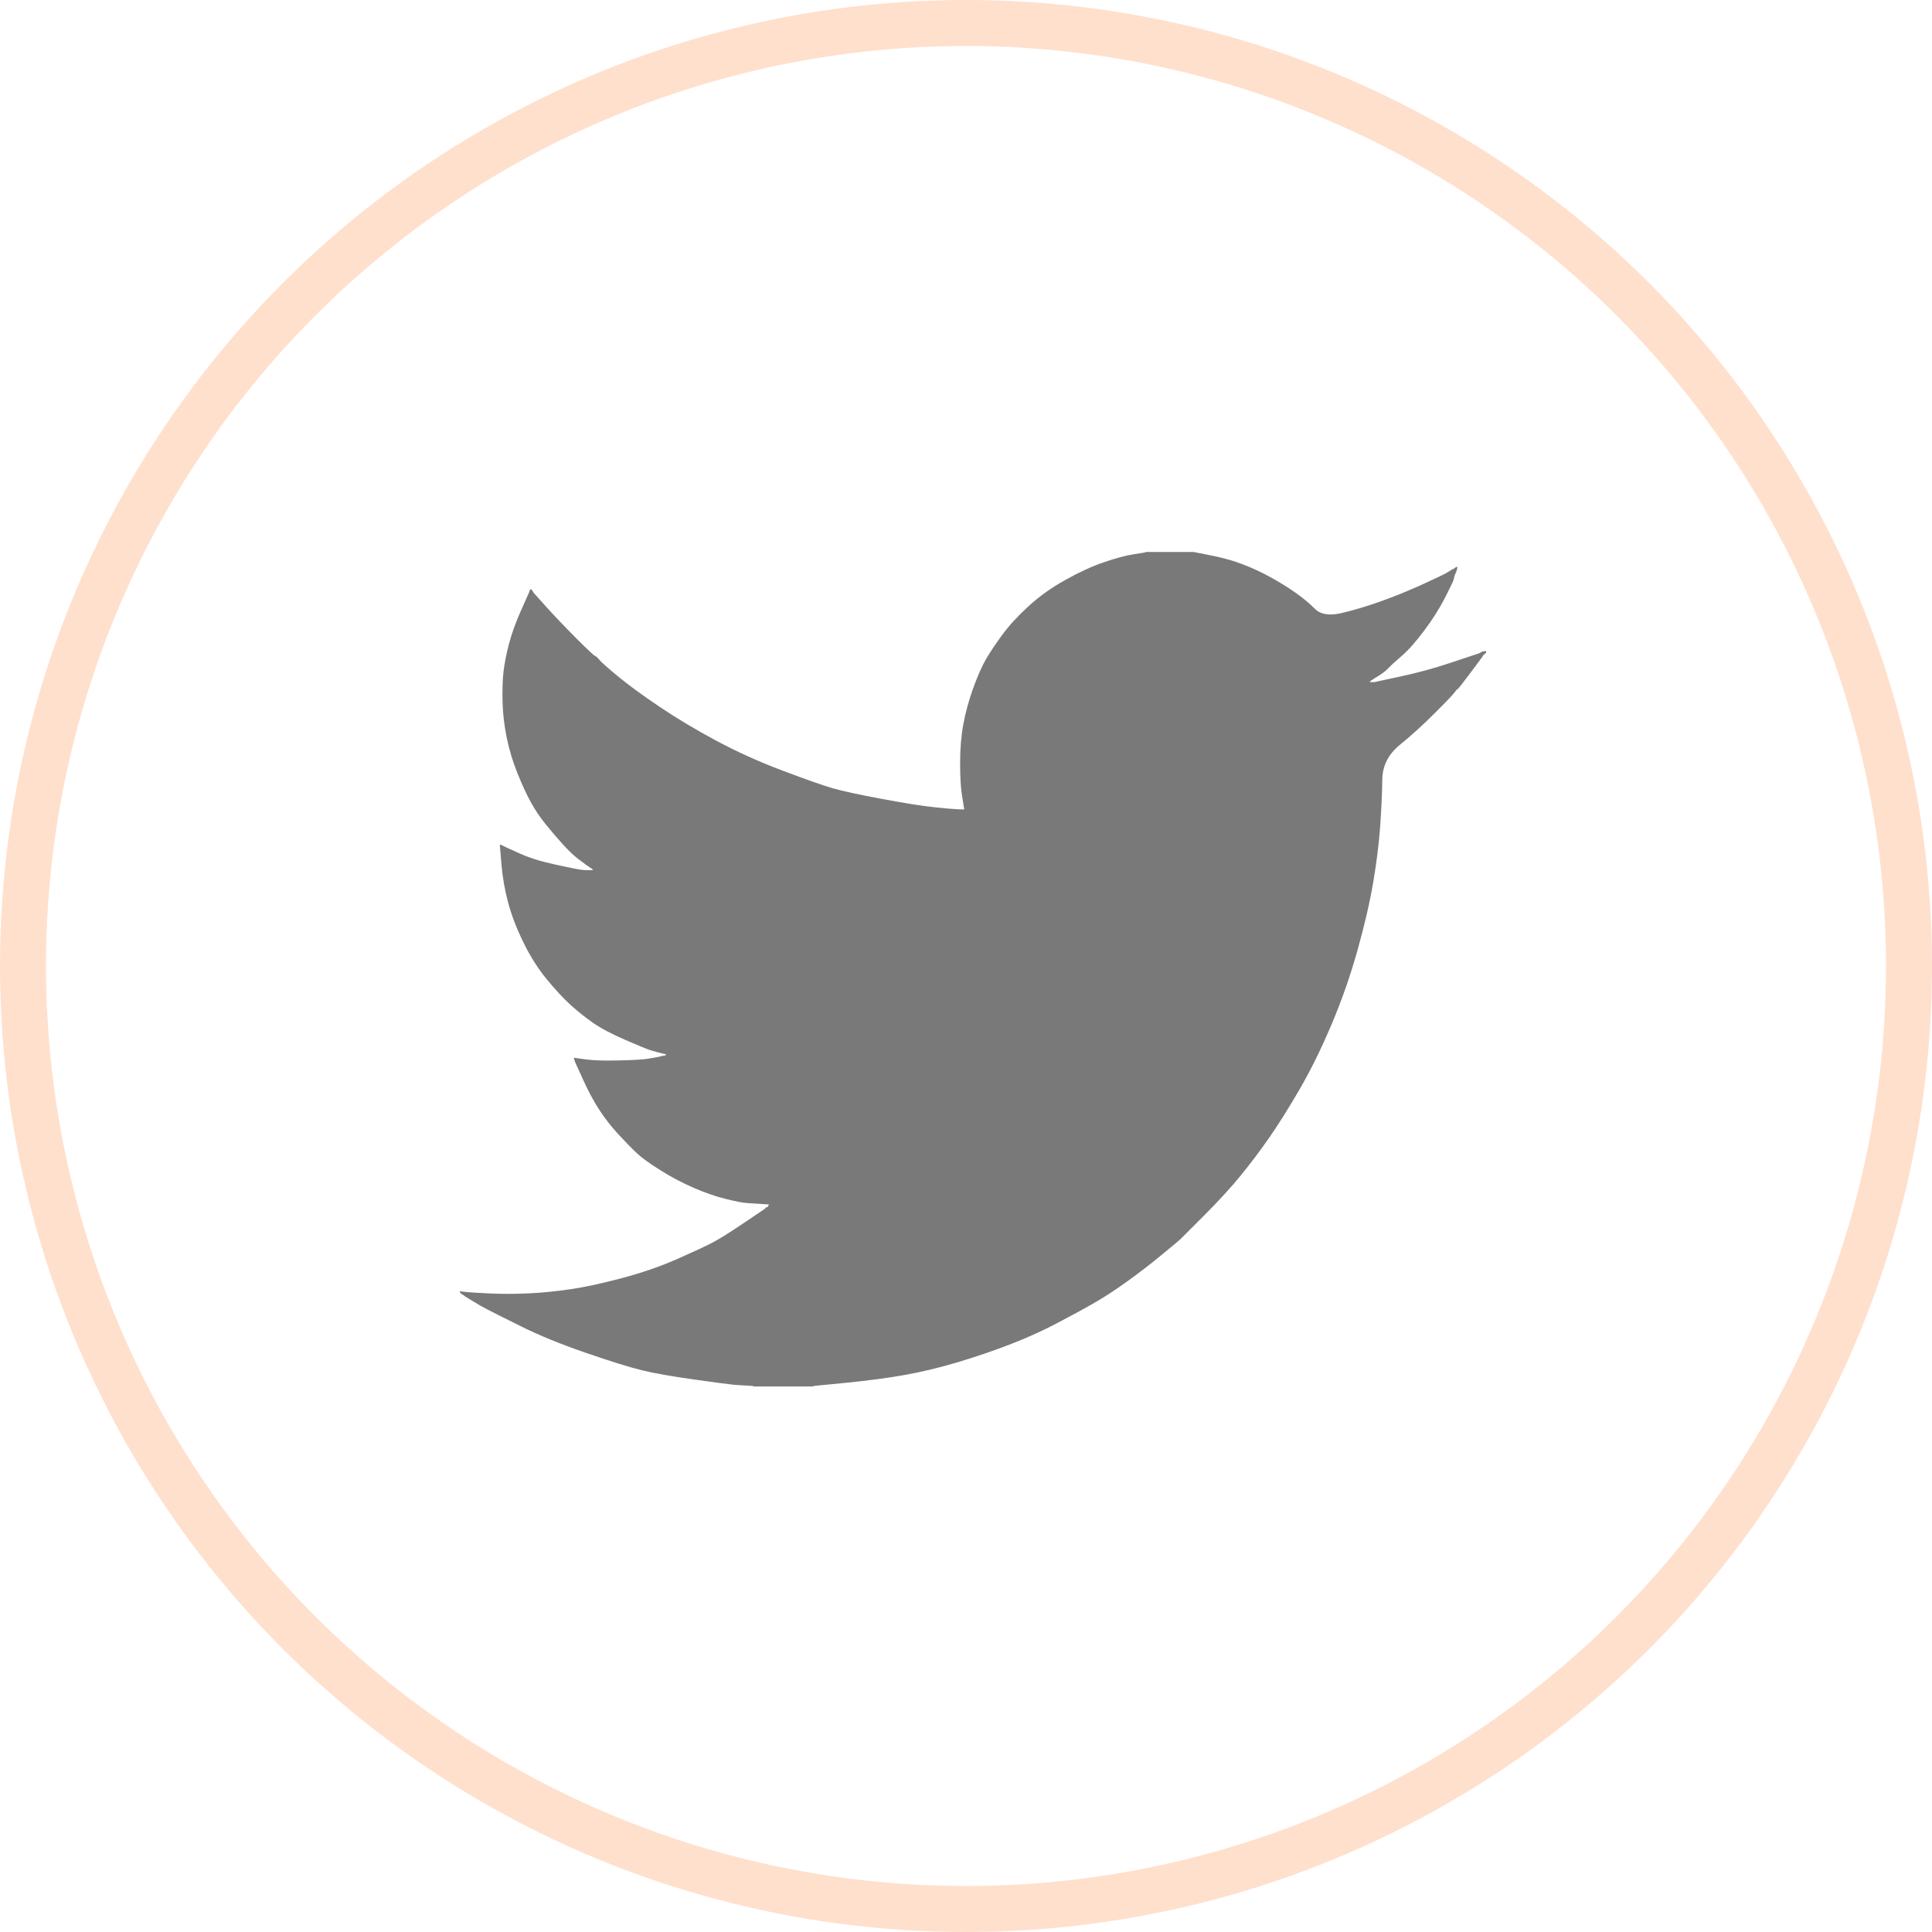 <svg width="42" height="42" viewBox="0 0 42 42" fill="none" xmlns="http://www.w3.org/2000/svg">
<circle cx="21" cy="21" r="20.5" stroke="#FE6409" stroke-opacity="0.2"/>
<path d="M24.905 12.004V12H25.951L26.333 12.076C26.588 12.126 26.819 12.191 27.027 12.272C27.235 12.352 27.436 12.446 27.63 12.554C27.825 12.661 28.001 12.771 28.159 12.882C28.316 12.992 28.457 13.109 28.582 13.232C28.705 13.357 28.897 13.389 29.159 13.329C29.42 13.268 29.702 13.184 30.004 13.077C30.305 12.97 30.604 12.849 30.899 12.715C31.194 12.581 31.373 12.495 31.438 12.459C31.501 12.421 31.534 12.401 31.538 12.399L31.542 12.393L31.562 12.383L31.583 12.373L31.603 12.362L31.623 12.352L31.627 12.346L31.633 12.342L31.639 12.338L31.643 12.332L31.663 12.326L31.683 12.322L31.679 12.352L31.673 12.383L31.663 12.413L31.653 12.443L31.643 12.463L31.633 12.483L31.623 12.513C31.616 12.534 31.609 12.56 31.603 12.594C31.596 12.627 31.532 12.762 31.412 12.997C31.291 13.232 31.14 13.47 30.959 13.711C30.778 13.953 30.616 14.136 30.472 14.259C30.328 14.384 30.232 14.471 30.185 14.521C30.138 14.572 30.081 14.619 30.014 14.662L29.913 14.728L29.893 14.738L29.873 14.748L29.869 14.754L29.863 14.758L29.857 14.762L29.853 14.768L29.833 14.778L29.812 14.789L29.808 14.795L29.802 14.799L29.796 14.803L29.792 14.809L29.788 14.815L29.782 14.819L29.776 14.823L29.772 14.829H29.873L30.436 14.708C30.812 14.627 31.17 14.53 31.512 14.416L32.055 14.235L32.116 14.215L32.146 14.205L32.166 14.195L32.186 14.184L32.206 14.174L32.226 14.164L32.267 14.158L32.307 14.154V14.195L32.297 14.199L32.287 14.205L32.283 14.211L32.276 14.215L32.27 14.219L32.267 14.225L32.263 14.231L32.256 14.235L32.25 14.239L32.246 14.245L32.242 14.251L32.236 14.255L32.226 14.275L32.216 14.295L32.21 14.299C32.208 14.303 32.122 14.417 31.955 14.642C31.787 14.867 31.697 14.981 31.683 14.984C31.67 14.988 31.651 15.008 31.627 15.044C31.604 15.082 31.462 15.232 31.2 15.493C30.939 15.755 30.683 15.988 30.432 16.192C30.18 16.397 30.053 16.649 30.05 16.949C30.046 17.247 30.03 17.584 30.004 17.96C29.977 18.335 29.927 18.741 29.853 19.178C29.779 19.614 29.665 20.107 29.511 20.657C29.357 21.208 29.169 21.745 28.948 22.268C28.726 22.792 28.495 23.262 28.254 23.678C28.012 24.094 27.791 24.446 27.59 24.735C27.389 25.023 27.184 25.295 26.976 25.55C26.769 25.805 26.506 26.092 26.188 26.412C25.869 26.73 25.695 26.904 25.665 26.935C25.634 26.965 25.503 27.075 25.271 27.265C25.04 27.457 24.792 27.649 24.526 27.841C24.262 28.032 24.02 28.191 23.798 28.318C23.577 28.446 23.31 28.591 22.998 28.755C22.687 28.92 22.35 29.073 21.988 29.214C21.626 29.355 21.244 29.486 20.842 29.607C20.439 29.728 20.05 29.822 19.675 29.889C19.299 29.956 18.874 30.013 18.398 30.06L17.684 30.13V30.14H16.376V30.13L16.205 30.12C16.091 30.114 15.997 30.107 15.924 30.1C15.85 30.093 15.572 30.057 15.089 29.989C14.606 29.922 14.227 29.855 13.952 29.788C13.678 29.721 13.269 29.593 12.726 29.406C12.182 29.218 11.718 29.028 11.332 28.836C10.947 28.645 10.705 28.524 10.607 28.473C10.511 28.424 10.402 28.362 10.282 28.288L10.101 28.177L10.097 28.171L10.091 28.167L10.085 28.163L10.081 28.157L10.06 28.147L10.04 28.137L10.036 28.131L10.03 28.127L10.024 28.123L10.02 28.117L10.016 28.111L10.01 28.107H10V28.067L10.02 28.071L10.04 28.077L10.131 28.087C10.191 28.094 10.355 28.104 10.623 28.117C10.892 28.131 11.177 28.131 11.478 28.117C11.78 28.104 12.088 28.073 12.404 28.026C12.719 27.98 13.091 27.899 13.52 27.785C13.949 27.671 14.343 27.535 14.703 27.378C15.061 27.22 15.316 27.102 15.467 27.024C15.617 26.947 15.847 26.805 16.155 26.597L16.618 26.285L16.622 26.279L16.628 26.275L16.634 26.271L16.638 26.265L16.642 26.259L16.648 26.255L16.654 26.251L16.658 26.245L16.678 26.239L16.698 26.235L16.702 26.214L16.708 26.194L16.714 26.19L16.718 26.184L16.557 26.174C16.45 26.167 16.346 26.161 16.245 26.154C16.145 26.147 15.987 26.117 15.773 26.063C15.558 26.01 15.327 25.929 15.079 25.822C14.831 25.714 14.589 25.587 14.355 25.439C14.12 25.292 13.95 25.169 13.846 25.071C13.743 24.974 13.608 24.837 13.444 24.66C13.28 24.482 13.138 24.298 13.017 24.11C12.896 23.922 12.781 23.706 12.671 23.46L12.504 23.094L12.494 23.064L12.484 23.033L12.478 23.013L12.474 22.993L12.504 22.997L12.534 23.003L12.756 23.033C12.903 23.053 13.134 23.06 13.45 23.053C13.765 23.047 13.983 23.033 14.103 23.013C14.224 22.993 14.298 22.98 14.325 22.973L14.365 22.963L14.415 22.953L14.465 22.943L14.469 22.937L14.475 22.933L14.482 22.929L14.486 22.923L14.445 22.913L14.405 22.902L14.365 22.892L14.325 22.882L14.284 22.872C14.258 22.866 14.211 22.852 14.143 22.832C14.076 22.812 13.896 22.738 13.601 22.61C13.306 22.483 13.071 22.359 12.896 22.238C12.722 22.117 12.555 21.984 12.398 21.841C12.241 21.696 12.068 21.51 11.881 21.282C11.693 21.053 11.525 20.788 11.378 20.486C11.23 20.184 11.12 19.896 11.046 19.621C10.973 19.347 10.924 19.067 10.901 18.785L10.865 18.362L10.885 18.366L10.905 18.372L10.925 18.382L10.945 18.392L10.966 18.402L10.986 18.413L11.297 18.553C11.505 18.648 11.763 18.728 12.072 18.795C12.38 18.862 12.565 18.899 12.625 18.906L12.715 18.916H12.896L12.892 18.91L12.886 18.906L12.88 18.902L12.876 18.896L12.872 18.89L12.866 18.886L12.86 18.882L12.856 18.876L12.836 18.866L12.816 18.855L12.812 18.849L12.806 18.846L12.8 18.841L12.796 18.835L12.776 18.825L12.756 18.815L12.752 18.809C12.748 18.806 12.69 18.764 12.579 18.68C12.469 18.596 12.353 18.486 12.233 18.352C12.112 18.218 11.991 18.077 11.871 17.929C11.75 17.781 11.642 17.623 11.549 17.456C11.455 17.288 11.356 17.075 11.251 16.816C11.148 16.558 11.069 16.299 11.016 16.037C10.962 15.775 10.932 15.517 10.925 15.262C10.919 15.007 10.925 14.789 10.945 14.607C10.966 14.426 11.006 14.221 11.066 13.993C11.126 13.765 11.214 13.524 11.328 13.268L11.498 12.886L11.509 12.856L11.519 12.825L11.525 12.822L11.529 12.815L11.533 12.809L11.539 12.805L11.545 12.809L11.549 12.815L11.553 12.822L11.559 12.825L11.565 12.829L11.569 12.835L11.573 12.842L11.579 12.846L11.589 12.866L11.599 12.886L11.605 12.89L11.609 12.896L11.881 13.198C12.062 13.399 12.276 13.624 12.524 13.872C12.772 14.121 12.91 14.25 12.937 14.259C12.963 14.27 12.997 14.301 13.037 14.352C13.078 14.401 13.212 14.52 13.44 14.708C13.668 14.896 13.966 15.114 14.335 15.362C14.703 15.611 15.112 15.856 15.562 16.097C16.011 16.339 16.494 16.557 17.01 16.752C17.526 16.946 17.888 17.074 18.096 17.134C18.304 17.195 18.659 17.272 19.162 17.366C19.665 17.46 20.044 17.52 20.299 17.547C20.553 17.574 20.728 17.589 20.822 17.593L20.962 17.597L20.958 17.567L20.952 17.537L20.912 17.285C20.885 17.117 20.872 16.882 20.872 16.58C20.872 16.278 20.895 16 20.942 15.745C20.989 15.49 21.059 15.232 21.153 14.97C21.247 14.708 21.339 14.498 21.429 14.339C21.52 14.182 21.64 14.003 21.787 13.802C21.934 13.601 22.126 13.393 22.36 13.178C22.595 12.963 22.863 12.772 23.165 12.604C23.466 12.436 23.745 12.309 24 12.222C24.254 12.134 24.469 12.077 24.643 12.05C24.817 12.024 24.905 12.008 24.905 12.004Z" fill="#212121" fill-opacity="0.6"/>
</svg>
